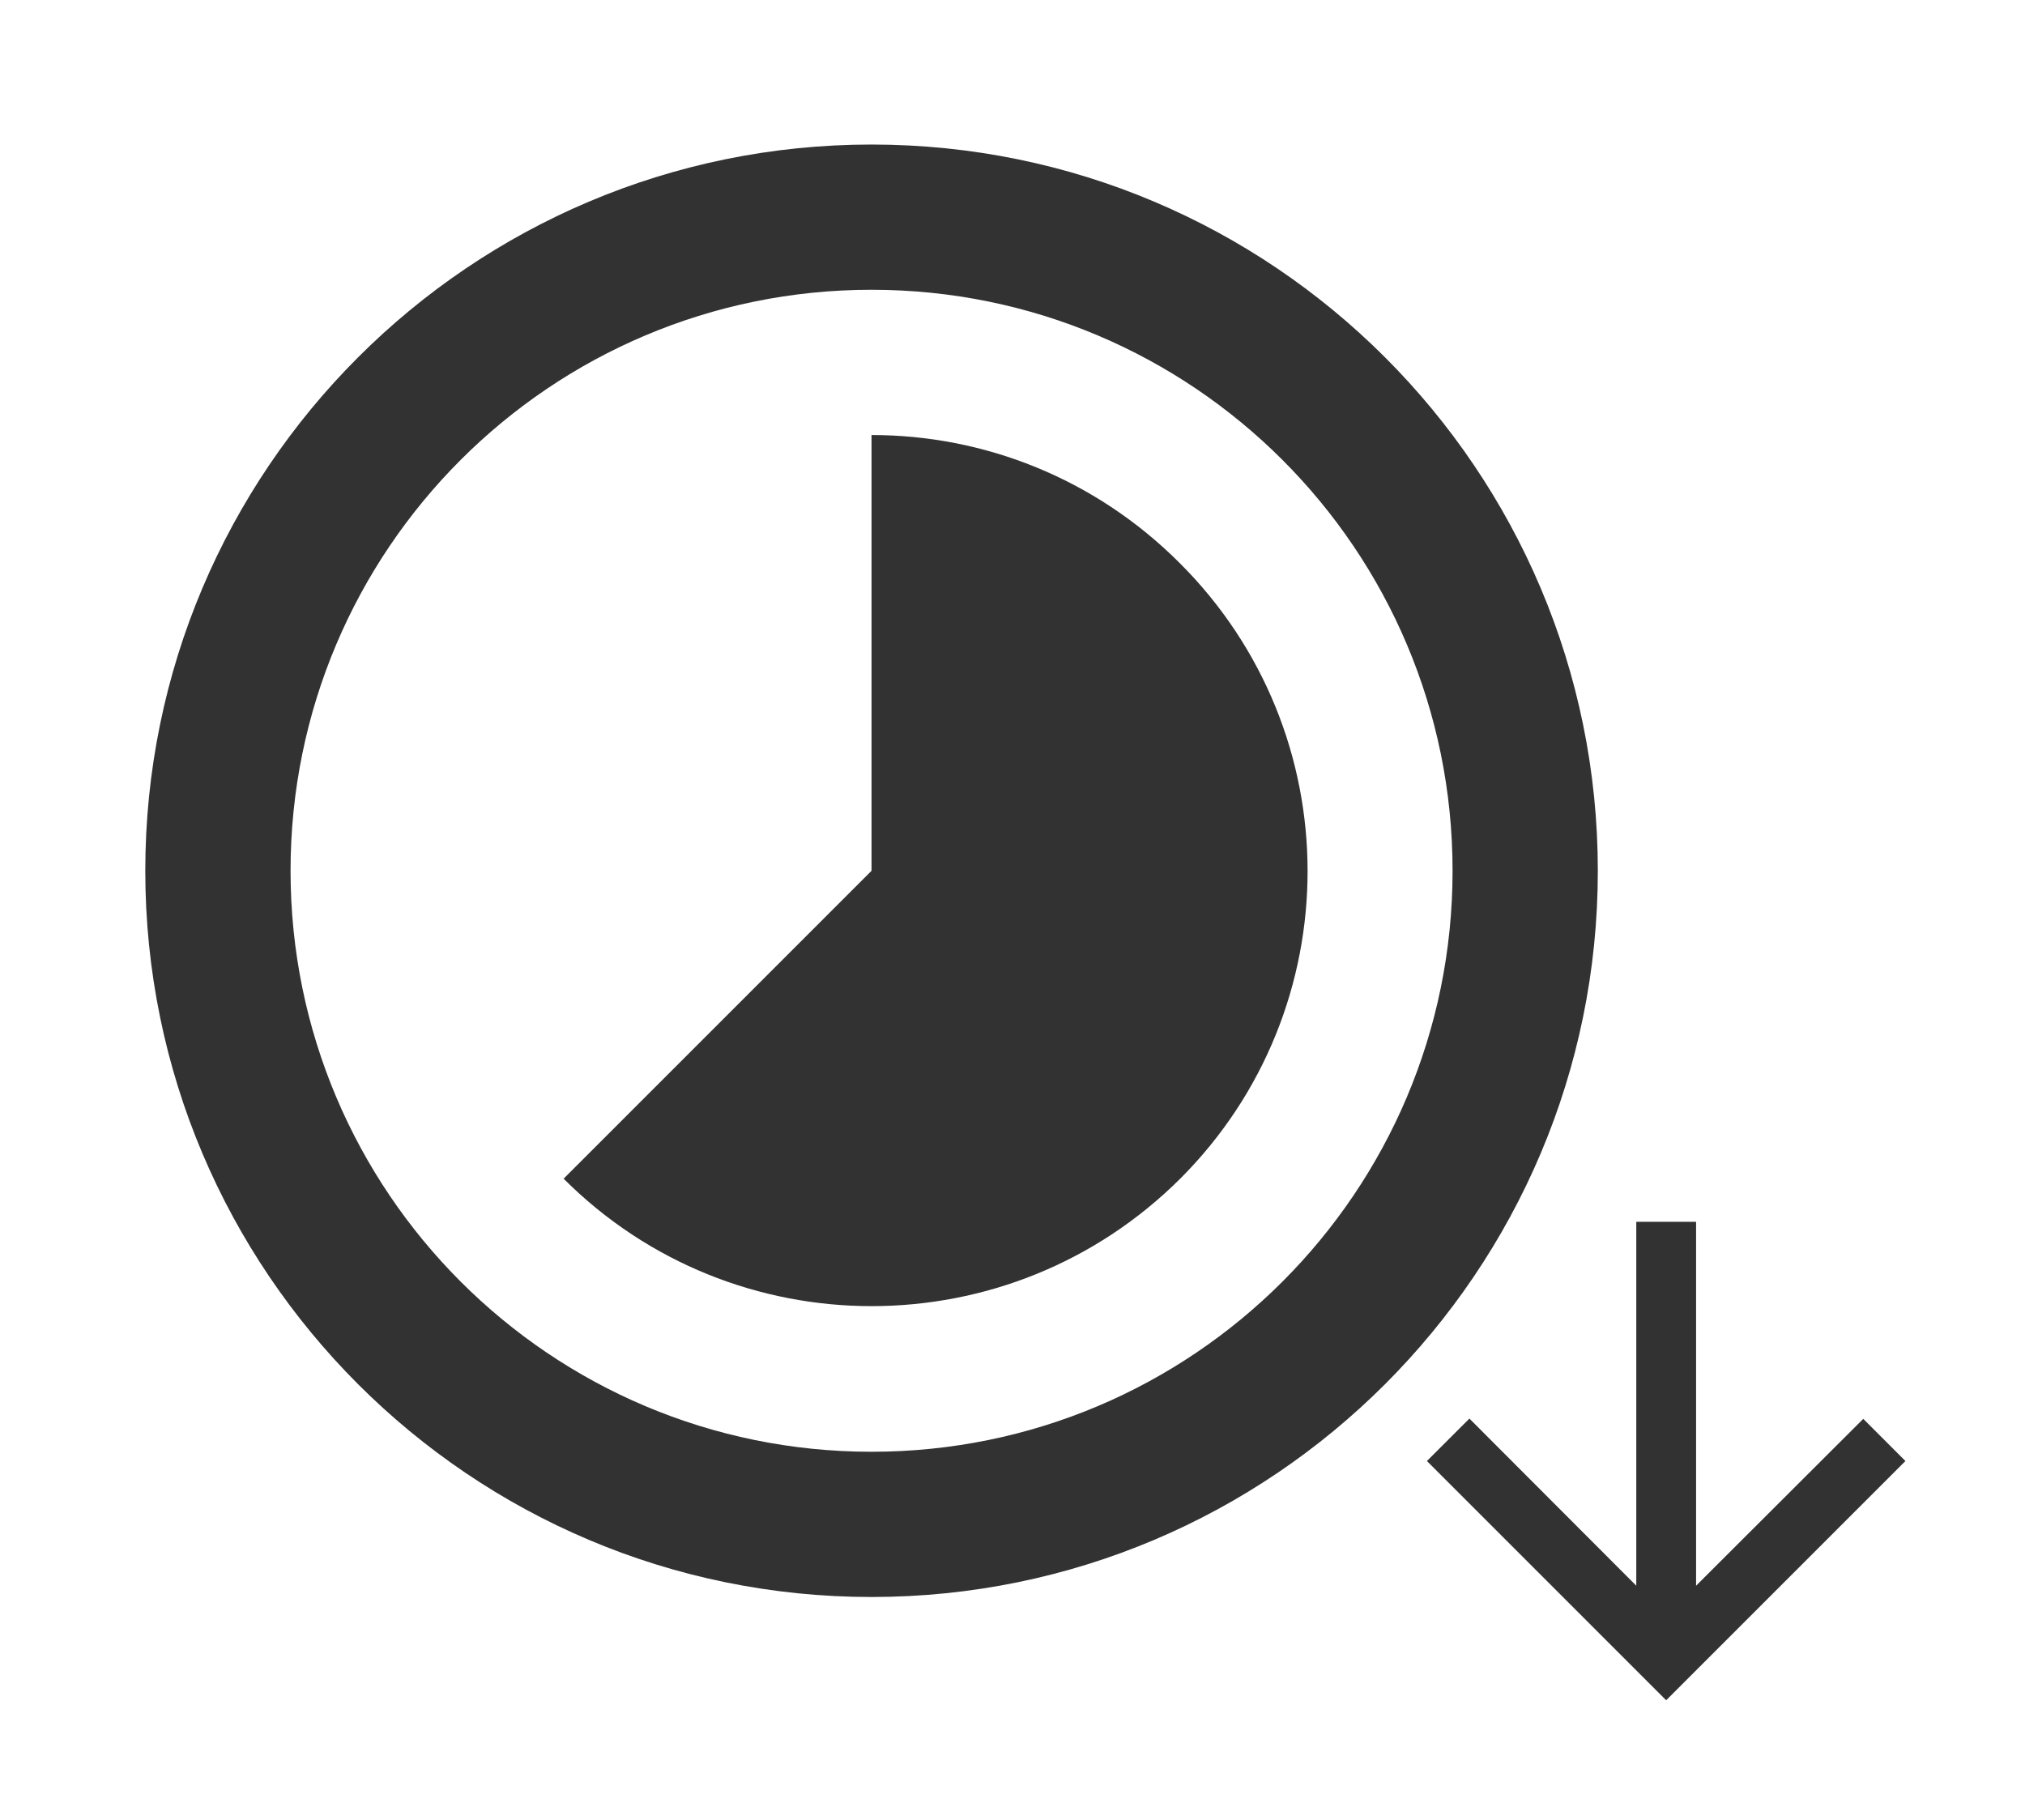 <svg width="79" height="71" viewBox="0 0 79 71" fill="none" xmlns="http://www.w3.org/2000/svg">
<g clip-path="url(#clip0_2804_1290)">
<path d="M46.015 21.959C42.7 18.644 38.365 16.972 34.001 16.972V33.972L21.988 45.985C28.618 52.615 39.385 52.615 46.043 45.985C52.673 39.355 52.673 28.589 46.015 21.959ZM34.001 5.639C18.361 5.639 5.668 18.332 5.668 33.972C5.668 49.612 18.361 62.305 34.001 62.305C49.641 62.305 62.335 49.612 62.335 33.972C62.335 18.332 49.641 5.639 34.001 5.639V5.639ZM34.001 56.639C21.478 56.639 11.335 46.495 11.335 33.972C11.335 21.449 21.478 11.305 34.001 11.305C46.525 11.305 56.668 21.449 56.668 33.972C56.668 46.495 46.525 56.639 34.001 56.639Z" fill="#323232"/>
</g>
<g clip-path="url(#clip1_2804_1290)">
<path d="M74.335 57L72.69 55.355L66.168 61.865V47.667H63.835V61.865L57.325 55.344L55.668 57L65.001 66.334L74.335 57Z" fill="#323232"/>
</g>
<defs>
<clipPath id="clip0_2804_1290">
<rect width="68" height="68" fill="white"/>
</clipPath>
<clipPath id="clip1_2804_1290">
<rect width="28" height="28" fill="white" transform="translate(51 43)"/>
</clipPath>
</defs>
</svg>
